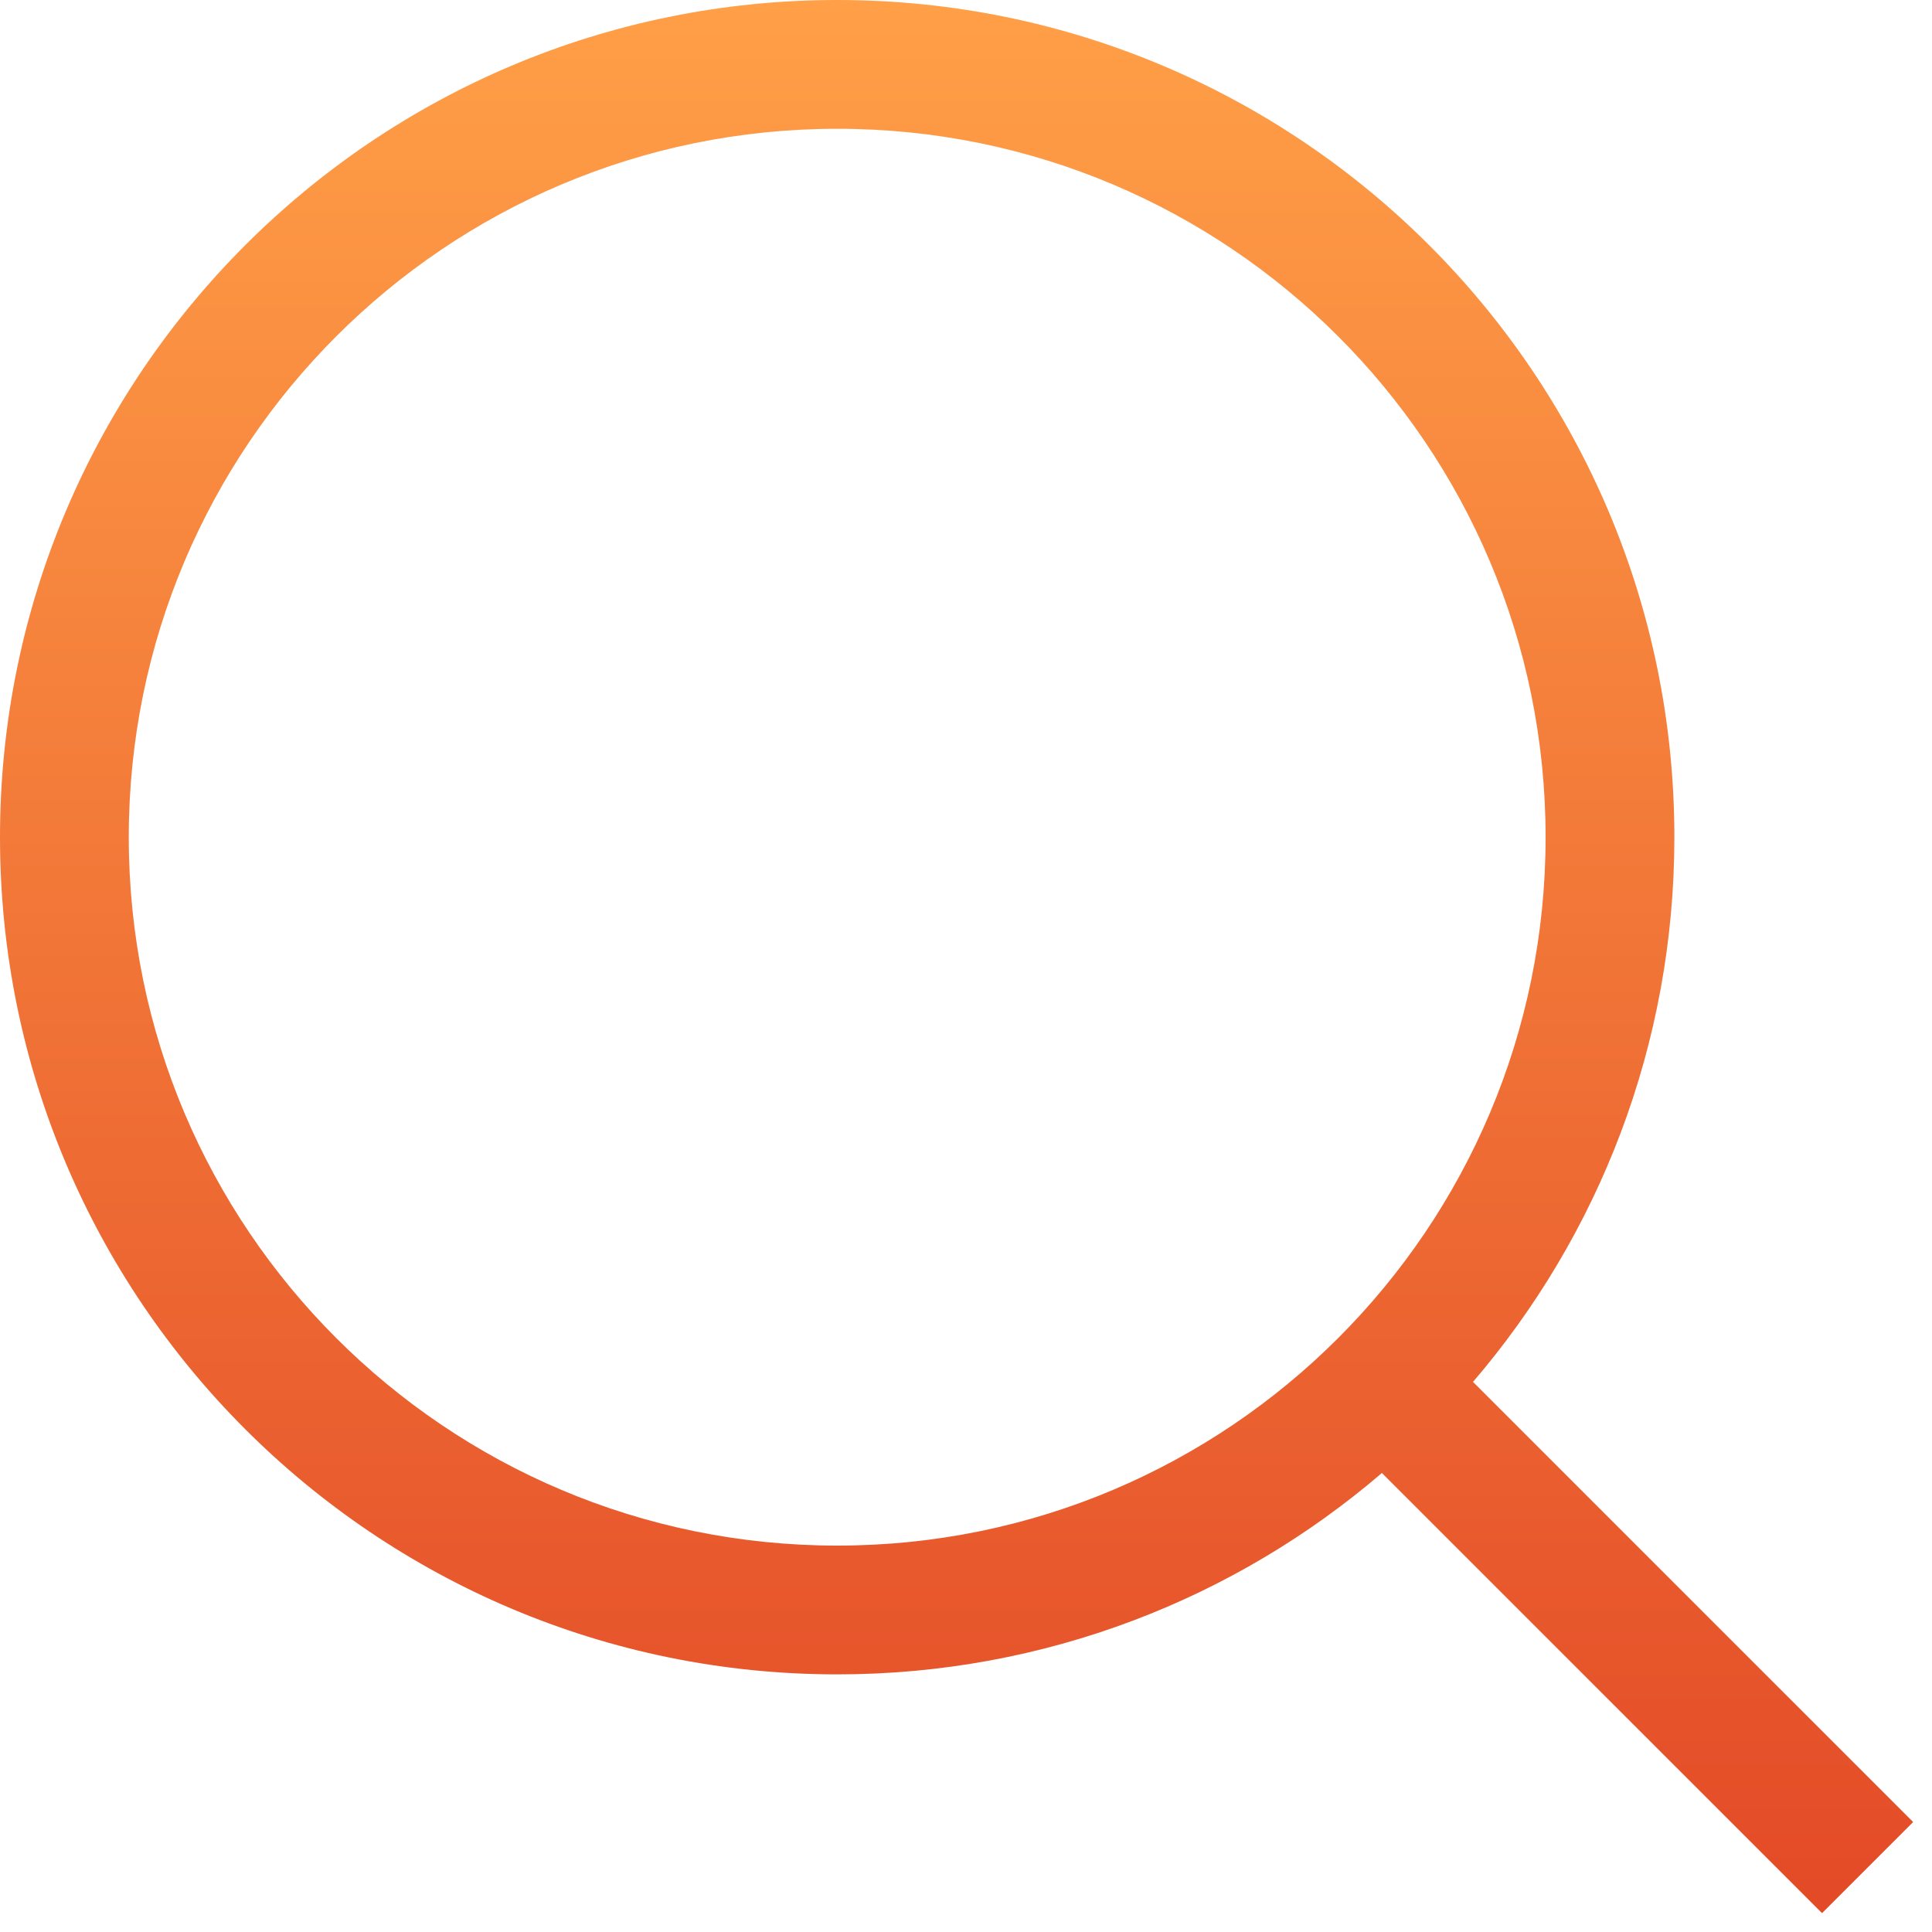 <svg width="26" height="26" viewBox="0 0 26 26" fill="none" xmlns="http://www.w3.org/2000/svg">
<path fill-rule="evenodd" clip-rule="evenodd" d="M0 11.267C0 5.044 5.044 0 11.267 0C17.489 0 22.533 5.044 22.533 11.267C22.533 14.066 21.512 16.627 19.823 18.597L25.746 24.52L24.52 25.746L18.597 19.823C16.627 21.512 14.066 22.533 11.267 22.533C5.044 22.533 0 17.489 0 11.267ZM11.267 1.733C6.002 1.733 1.733 6.002 1.733 11.267C1.733 16.532 6.002 20.8 11.267 20.8C16.532 20.8 20.8 16.532 20.8 11.267C20.8 6.002 16.532 1.733 11.267 1.733Z" fill="url(#paint0_linear_120_61)"/>
<defs>
<linearGradient id="paint0_linear_120_61" x1="12.873" y1="0" x2="12.873" y2="25.746" gradientUnits="userSpaceOnUse">
<stop stop-color="#FF9F47"/>
<stop offset="1" stop-color="#E34A27"/>
</linearGradient>
</defs>
</svg>
